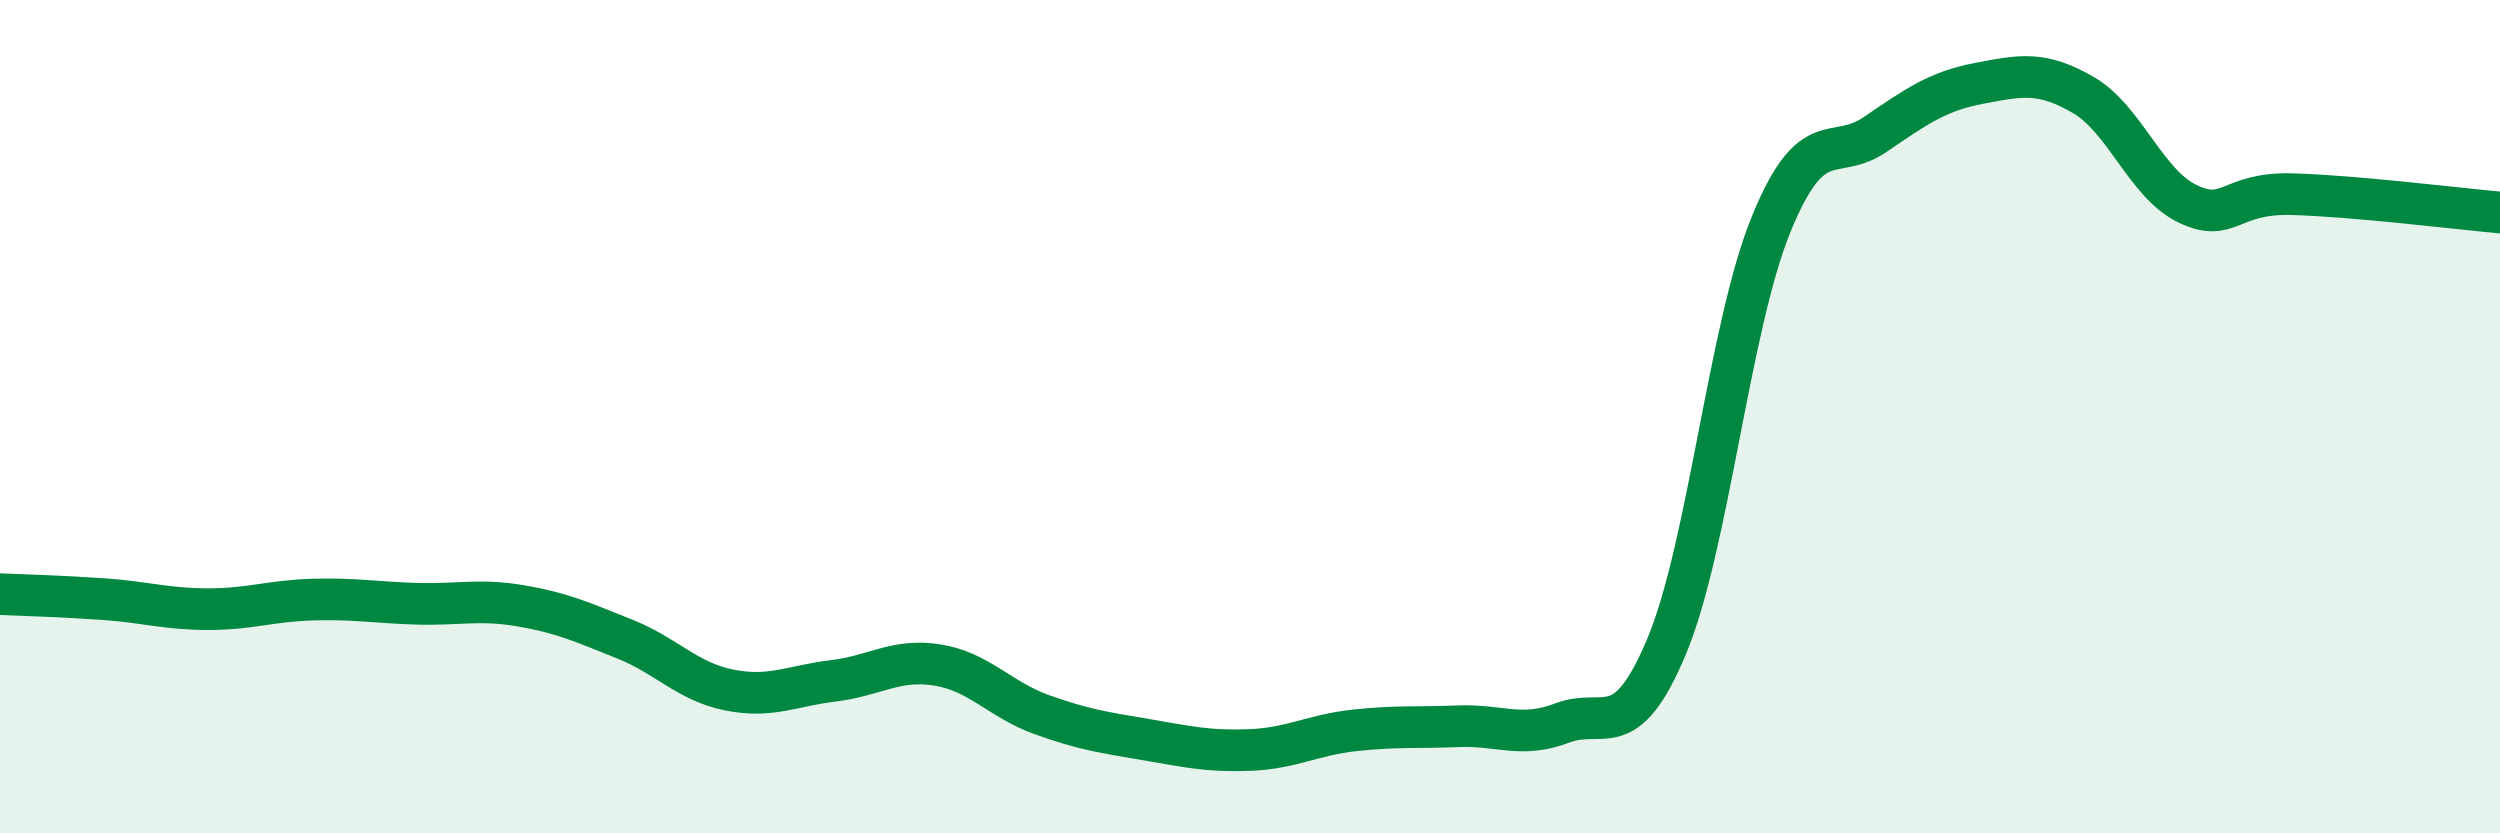 
    <svg width="60" height="20" viewBox="0 0 60 20" xmlns="http://www.w3.org/2000/svg">
      <path
        d="M 0,14.26 C 0.5,14.28 1.5,14.31 2.5,14.38 C 3.5,14.45 4,14.62 5,14.62 C 6,14.62 6.5,14.42 7.5,14.39 C 8.5,14.36 9,14.46 10,14.49 C 11,14.52 11.5,14.37 12.5,14.54 C 13.5,14.71 14,14.94 15,15.34 C 16,15.74 16.5,16.36 17.5,16.56 C 18.5,16.76 19,16.46 20,16.34 C 21,16.22 21.5,15.8 22.5,15.96 C 23.5,16.12 24,16.79 25,17.15 C 26,17.51 26.5,17.58 27.5,17.75 C 28.5,17.92 29,18.04 30,18 C 31,17.96 31.5,17.64 32.5,17.53 C 33.5,17.42 34,17.47 35,17.43 C 36,17.39 36.5,17.73 37.5,17.35 C 38.5,16.97 39,17.9 40,15.51 C 41,13.12 41.5,7.86 42.5,5.4 C 43.5,2.94 44,3.91 45,3.23 C 46,2.55 46.5,2.19 47.5,2 C 48.5,1.81 49,1.7 50,2.28 C 51,2.86 51.5,4.41 52.5,4.89 C 53.5,5.37 53.5,4.62 55,4.66 C 56.5,4.7 59,5.01 60,5.1L60 20L0 20Z"
        fill="#008740"
        opacity="0.1"
        stroke-linecap="round"
        stroke-linejoin="round"
      />
      <path
        d="M 0,14.26 C 0.5,14.28 1.5,14.31 2.5,14.38 C 3.5,14.45 4,14.62 5,14.62 C 6,14.62 6.5,14.42 7.5,14.39 C 8.5,14.36 9,14.46 10,14.49 C 11,14.52 11.5,14.37 12.5,14.54 C 13.5,14.71 14,14.94 15,15.34 C 16,15.74 16.5,16.36 17.5,16.56 C 18.5,16.76 19,16.46 20,16.34 C 21,16.22 21.5,15.8 22.5,15.96 C 23.5,16.12 24,16.79 25,17.15 C 26,17.51 26.5,17.58 27.5,17.75 C 28.5,17.92 29,18.04 30,18 C 31,17.96 31.5,17.64 32.5,17.53 C 33.5,17.42 34,17.47 35,17.43 C 36,17.39 36.5,17.73 37.5,17.35 C 38.5,16.97 39,17.9 40,15.51 C 41,13.12 41.5,7.86 42.5,5.4 C 43.5,2.94 44,3.91 45,3.23 C 46,2.55 46.5,2.19 47.5,2 C 48.5,1.81 49,1.7 50,2.28 C 51,2.86 51.5,4.41 52.5,4.89 C 53.5,5.37 53.5,4.62 55,4.66 C 56.5,4.7 59,5.01 60,5.1"
        stroke="#008740"
        stroke-width="1"
        fill="none"
        stroke-linecap="round"
        stroke-linejoin="round"
      />
    </svg>
  